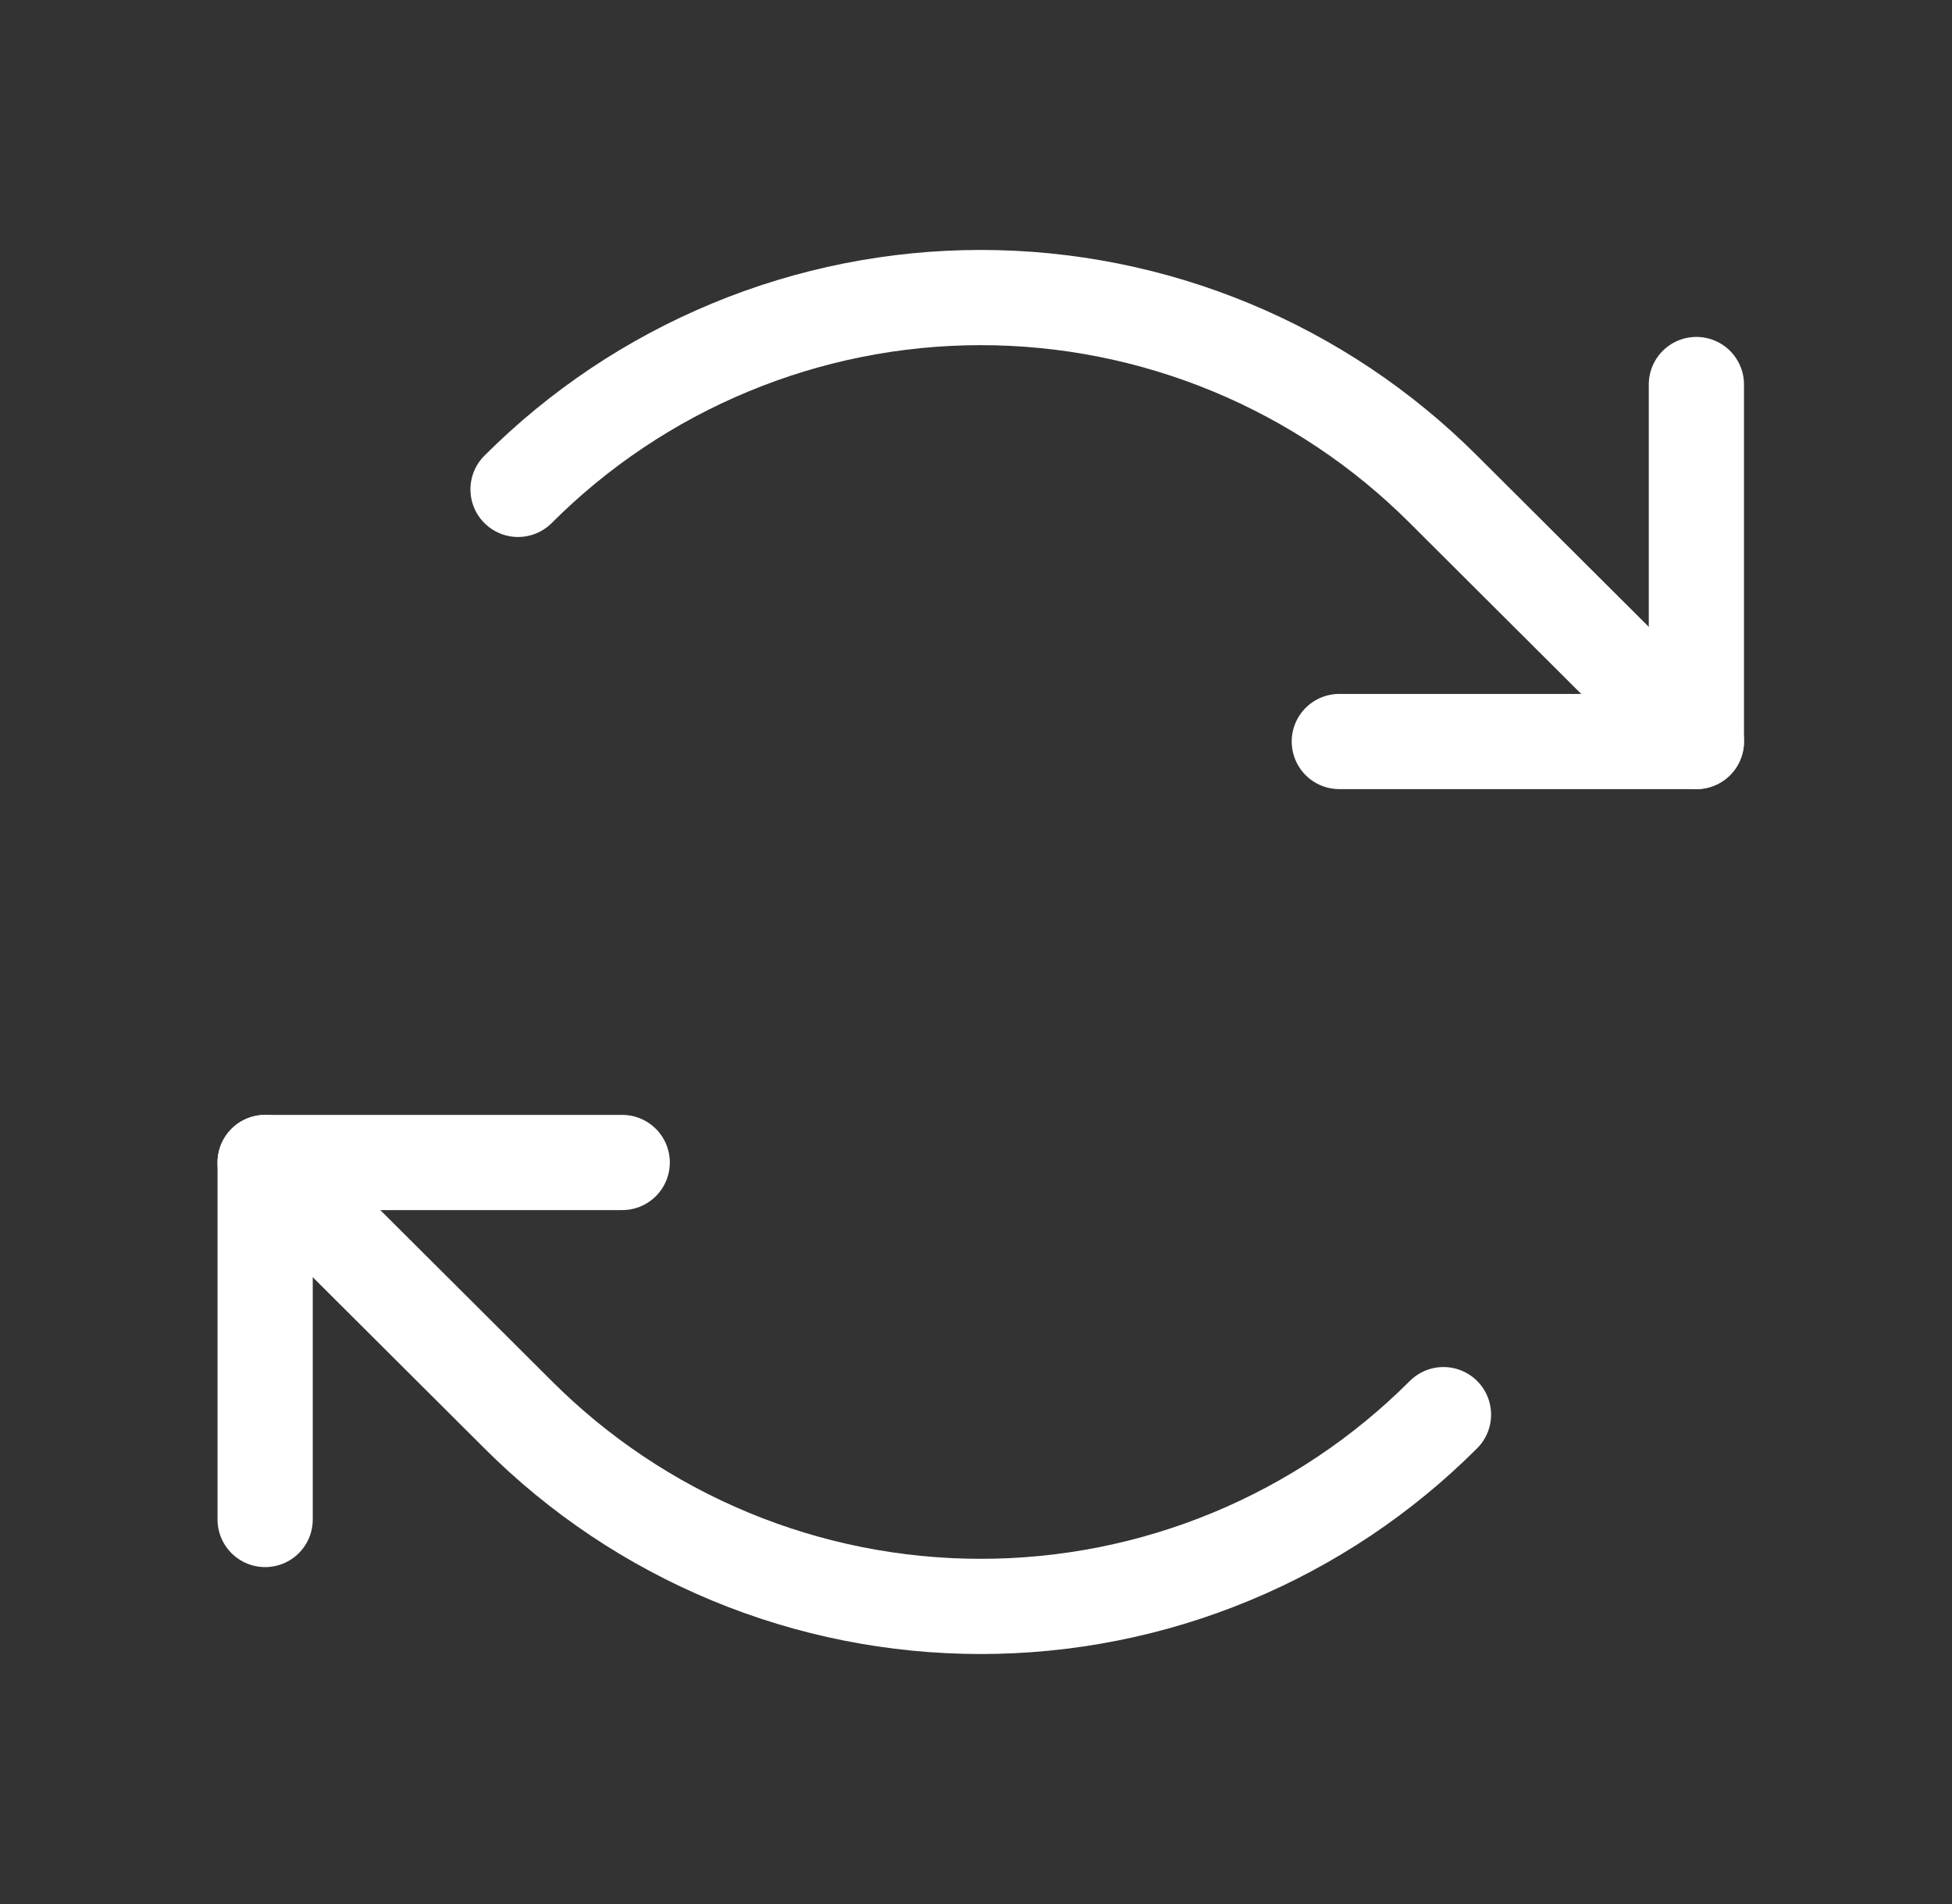 <svg width="41" height="40" viewBox="0 0 41 40" fill="none" xmlns="http://www.w3.org/2000/svg">
<rect x="0" y="0" width="41" height="40" fill="#333333" stroke="none"/>
<g id="ArrowsClockwise">
<path id="Vector" d="M28.131 15.578H35.631V8.078" stroke="white" stroke-width="2" stroke-linecap="round" stroke-linejoin="round"/>
<path id="Vector_2" d="M10.881 10.281C12.157 9.004 13.672 7.99 15.34 7.299C17.007 6.607 18.795 6.251 20.6 6.251C22.405 6.251 24.193 6.607 25.861 7.299C27.528 7.99 29.043 9.004 30.319 10.281L35.631 15.578" stroke="white" stroke-width="2" stroke-linecap="round" stroke-linejoin="round"/>
<path id="Vector_3" d="M13.069 24.422H5.569V31.922" stroke="white" stroke-width="2" stroke-linecap="round" stroke-linejoin="round"/>
<path id="Vector_4" d="M30.319 29.719C29.043 30.996 27.528 32.01 25.861 32.701C24.193 33.393 22.405 33.748 20.6 33.748C18.795 33.748 17.007 33.393 15.34 32.701C13.672 32.01 12.157 30.996 10.881 29.719L5.569 24.422" stroke="white" stroke-width="2" stroke-linecap="round" stroke-linejoin="round"/>
</g>
</svg>
